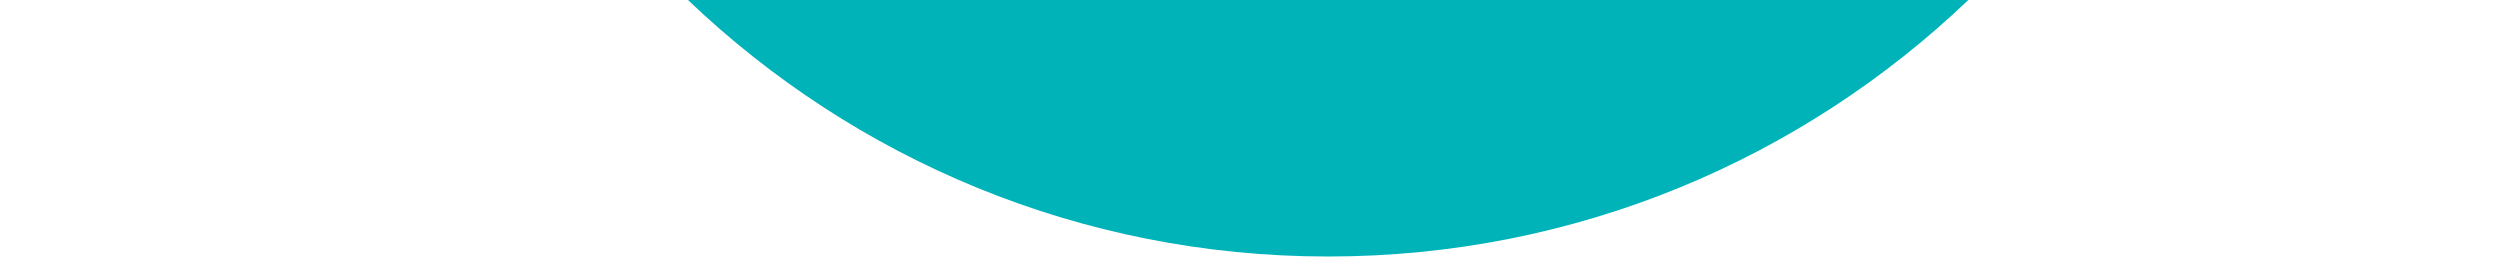 <?xml version="1.0" encoding="UTF-8"?>
<svg id="Layer_1" xmlns="http://www.w3.org/2000/svg" version="1.1" viewBox="0 0 1920 200">
  <!-- Generator: Adobe Illustrator 30.0.0, SVG Export Plug-In . SVG Version: 2.1.1 Build 123)  -->
  <defs>
    <style>
      .st0 {
        fill: #00b3b9;
      }
    </style>
  </defs>
  <path class="st0" d="M1020,197c190.67,0,363.84-74.95,491.65-197h-983.29c127.81,122.05,300.97,197,491.65,197Z"/>
</svg>